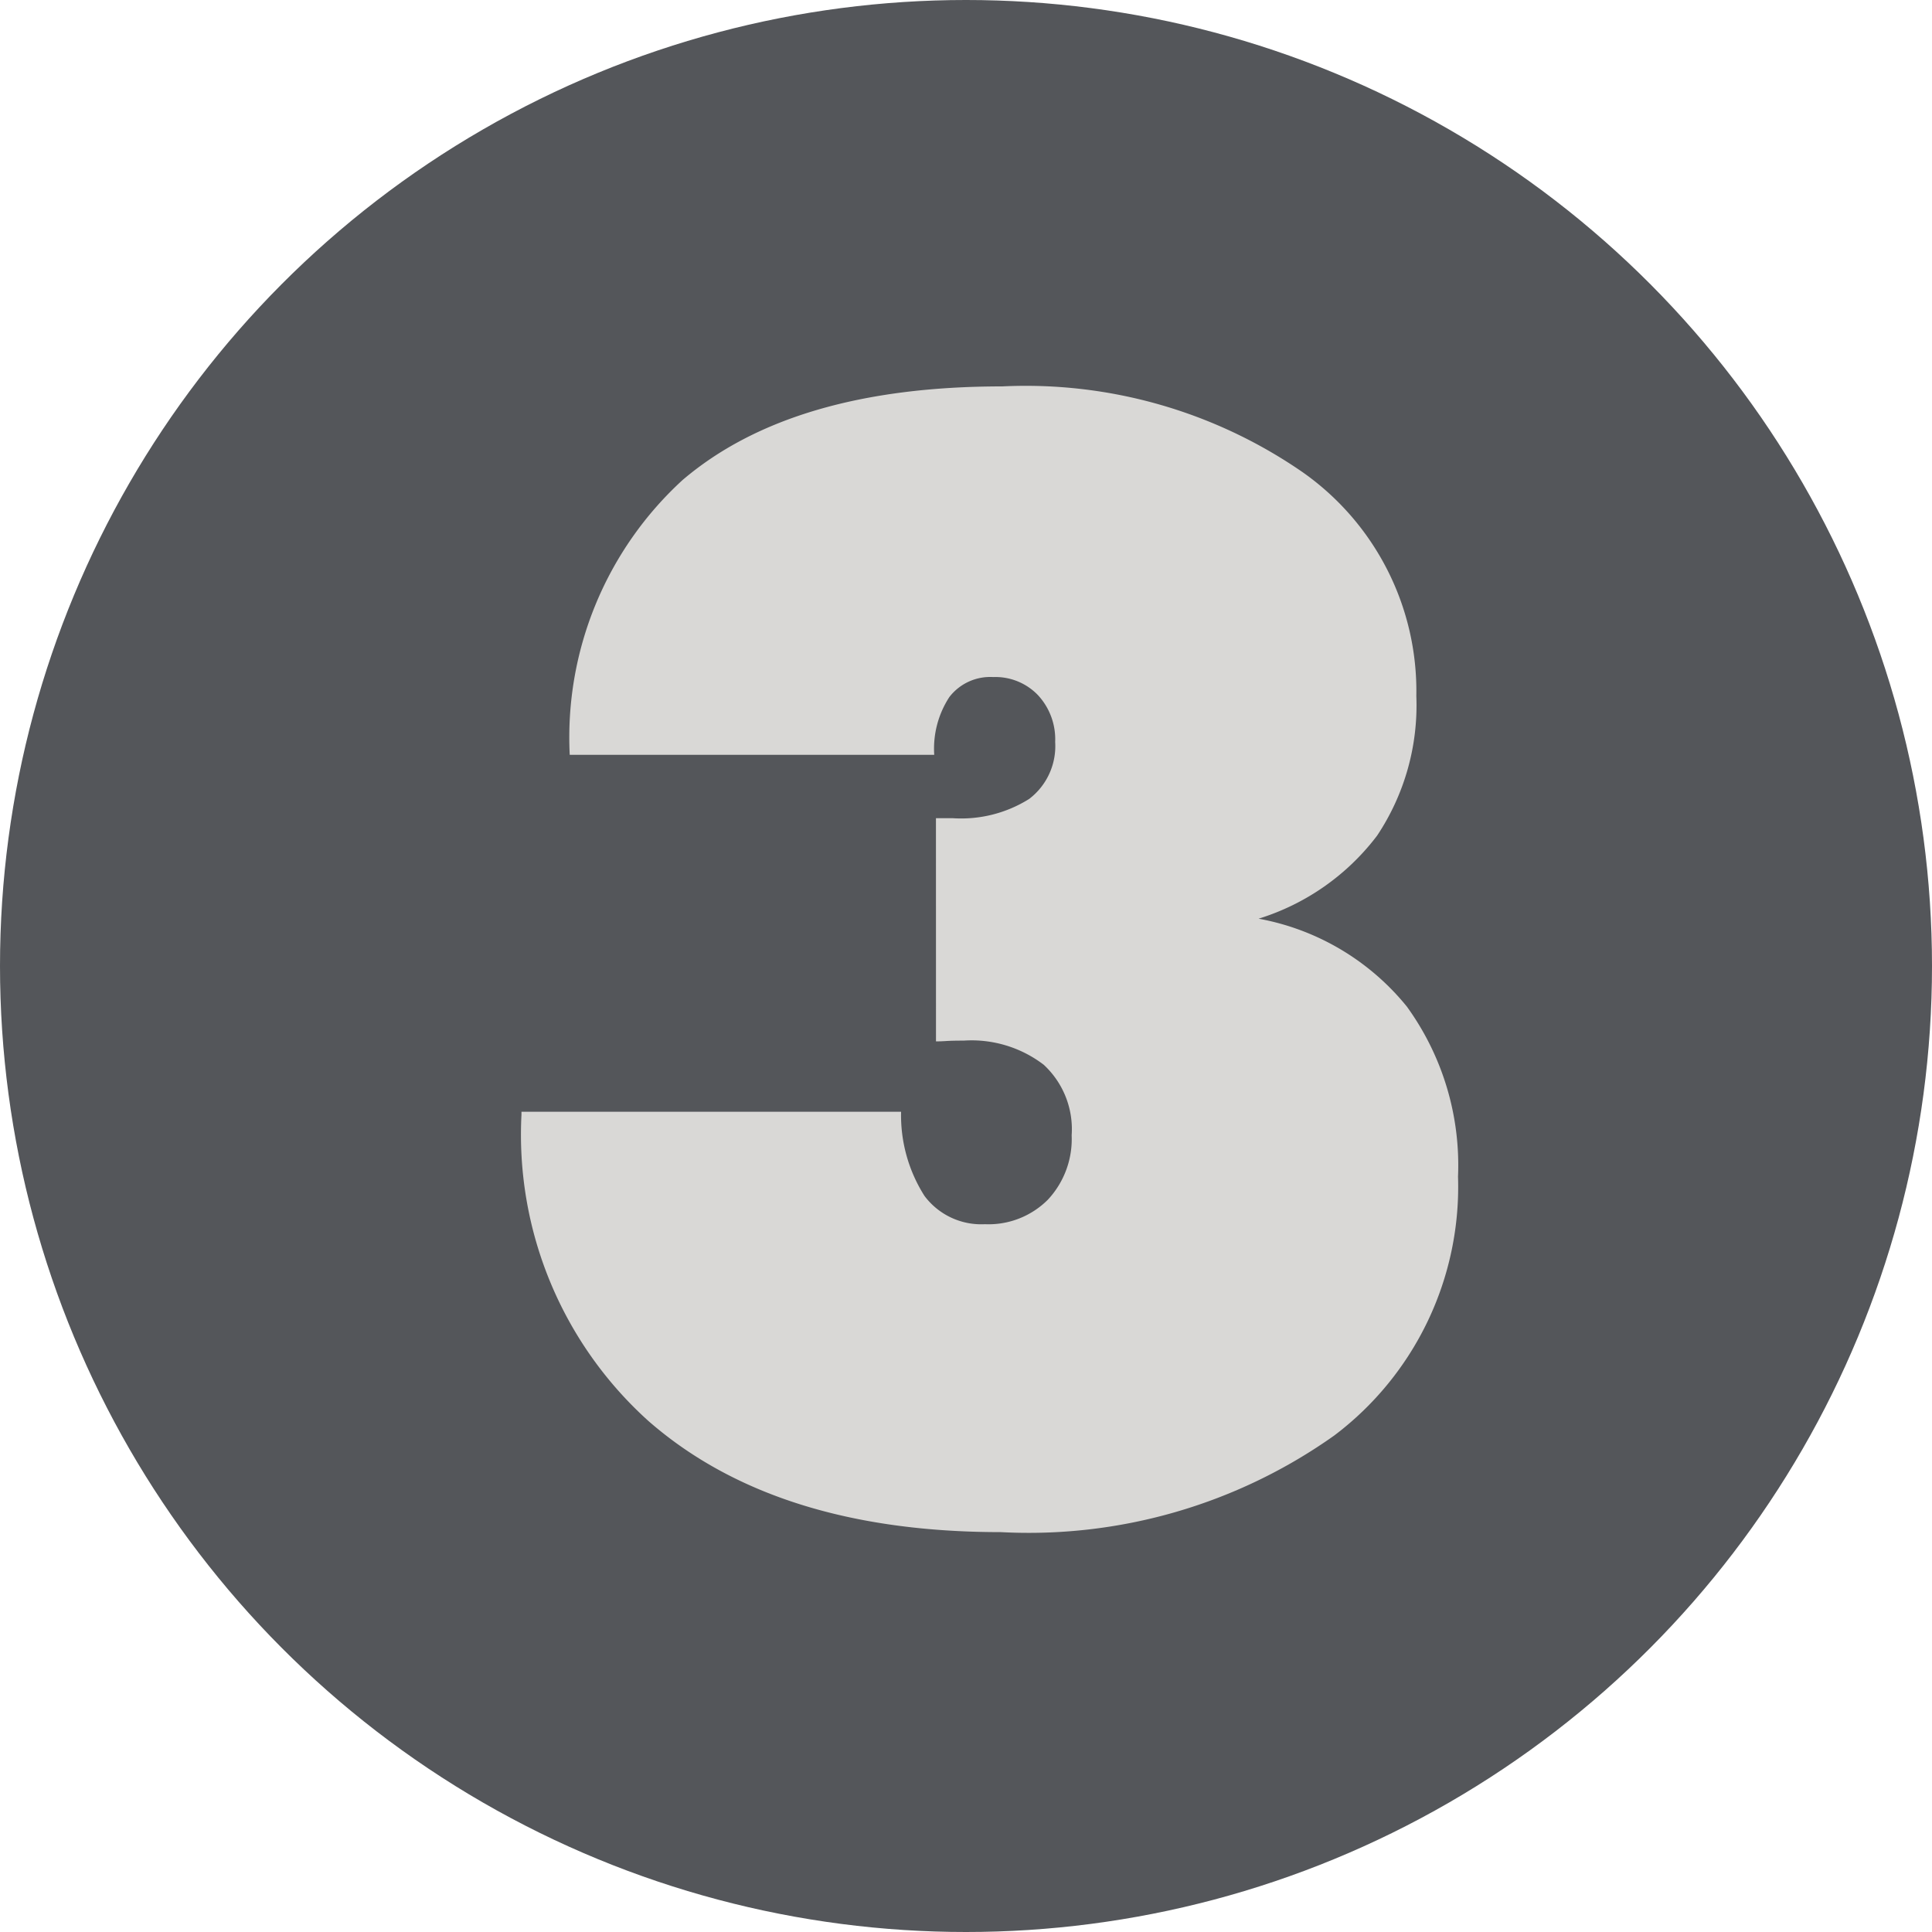 <svg xmlns="http://www.w3.org/2000/svg" width="45" height="45" viewBox="0 0 45 45">
  <g id="Group_60" data-name="Group 60" transform="translate(-1063 -1375)">
    <g id="_3" data-name="3" transform="translate(160 43)">
      <circle id="Ellipse_4" data-name="Ellipse 4" cx="22.5" cy="22.5" r="22.5" transform="translate(903 1332)" fill="#54565a"/>
      <path id="Path_112" data-name="Path 112" d="M-1.2-15.943h.387a2.979,2.979,0,0,0,1.784-.448,1.546,1.546,0,0,0,.606-1.327,1.51,1.51,0,0,0-.4-1.09A1.373,1.373,0,0,0,.132-19.23a1.2,1.2,0,0,0-1.02.466,2.2,2.2,0,0,0-.352,1.345h-8.49a8.13,8.13,0,0,1,2.628-6.4Q-4.544-26,.343-26a11.344,11.344,0,0,1,7,2,6.229,6.229,0,0,1,2.646,5.212,5.469,5.469,0,0,1-.914,3.252,5.506,5.506,0,0,1-2.76,1.934,5.781,5.781,0,0,1,3.454,2.048A6.3,6.3,0,0,1,10.96-7.594,7.256,7.256,0,0,1,8.077-1.564,12.3,12.3,0,0,1,.308.686q-5.238,0-8.2-2.584a8.974,8.974,0,0,1-2.962-7.137v-.07h8.842a3.5,3.5,0,0,0,.545,1.96,1.65,1.65,0,0,0,1.406.659,1.951,1.951,0,0,0,1.468-.571,2.068,2.068,0,0,0,.554-1.5A2.044,2.044,0,0,0,1.31-10.2a2.766,2.766,0,0,0-1.863-.562q-.264,0-.4.009t-.246.009Z" transform="translate(926 1367)" fill="#d9d8d6"/>
    </g>
  </g>
</svg>
